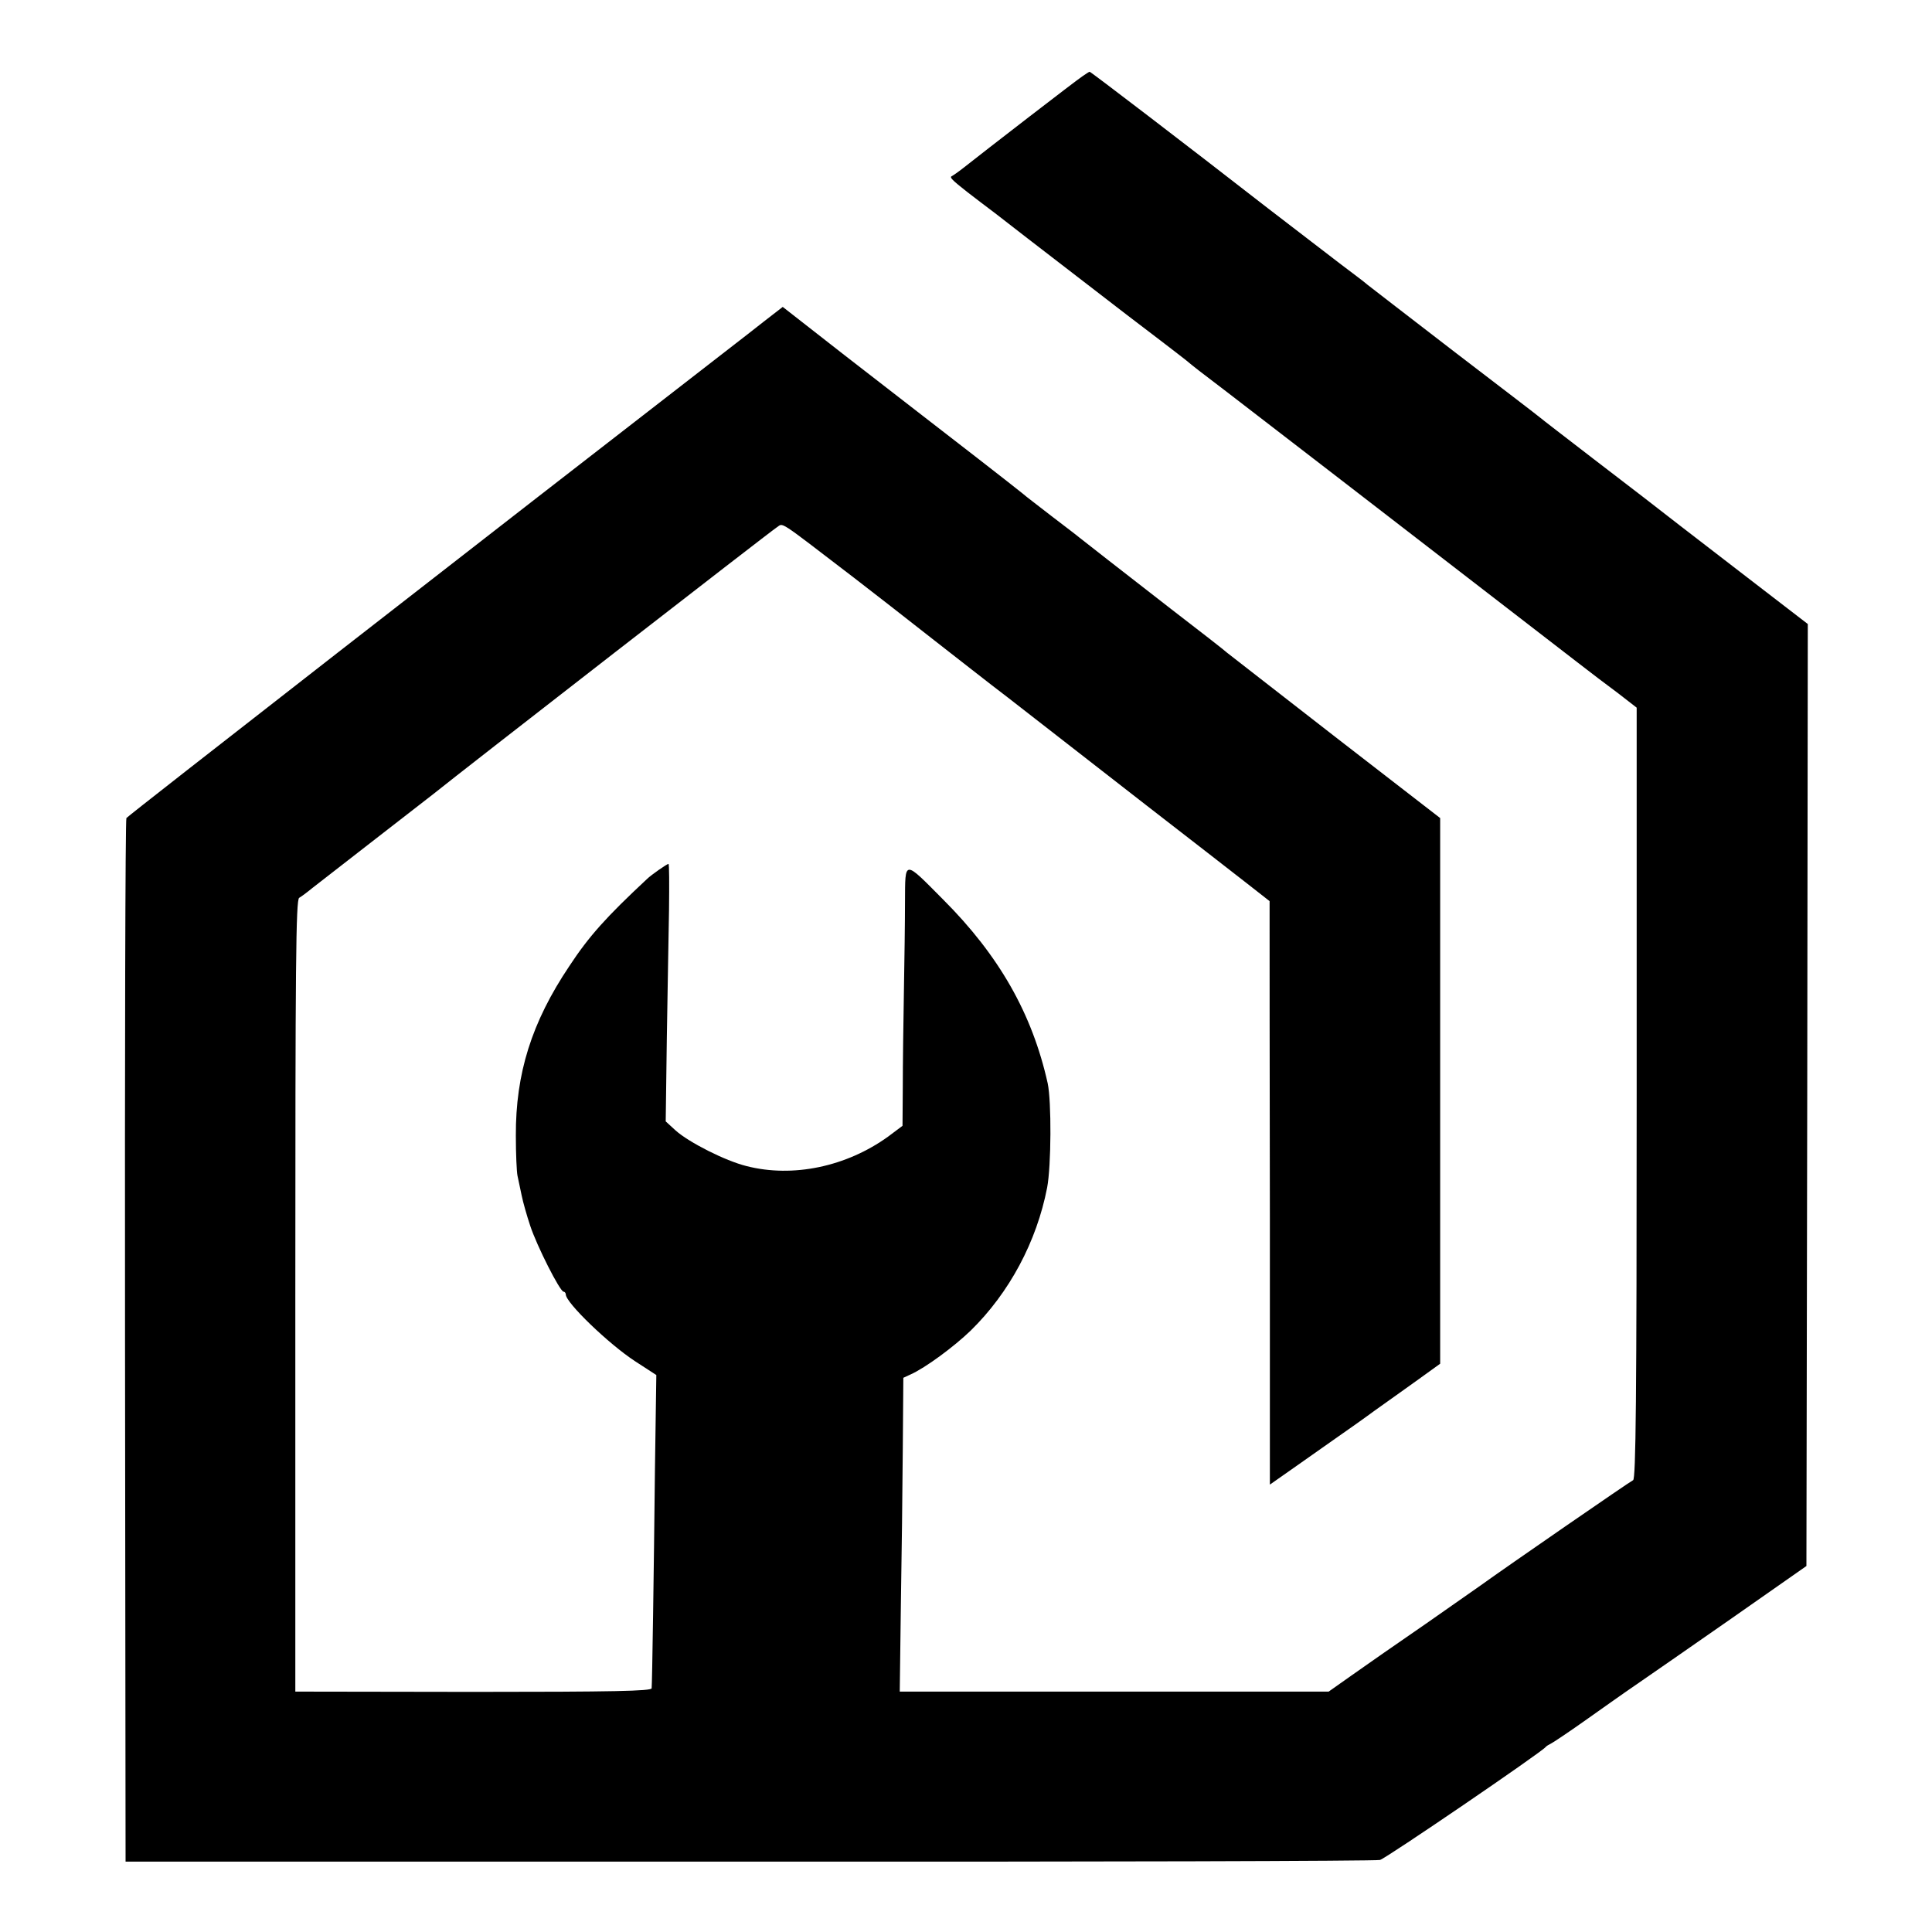 <?xml version="1.0" standalone="no"?>
<!DOCTYPE svg PUBLIC "-//W3C//DTD SVG 20010904//EN"
 "http://www.w3.org/TR/2001/REC-SVG-20010904/DTD/svg10.dtd">
<svg version="1.0" xmlns="http://www.w3.org/2000/svg"
 width="700pt" height="700pt" viewBox="0 0 700 700"
 preserveAspectRatio="xMidYMid meet">
<g transform="translate(0,700) scale(0.1,-0.1)"
fill="#000000" stroke="none">
<path d="M3921 6723 c-23 -15 -353 -270 -430 -331 -19 -15 -38 -28 -42 -30
-10 -4 0 -14 56 -58 22 -17 69 -53 105 -80 36 -28 166 -129 290 -224 124 -96
261 -201 305 -234 44 -34 85 -65 92 -71 30 -25 44 -36 148 -115 89 -68 584
-450 1268 -978 45 -35 112 -86 150 -114 l67 -52 0 -1397 c0 -1116 -3 -1398
-13 -1402 -10 -4 -462 -316 -552 -381 -11 -8 -101 -71 -200 -140 -99 -68 -218
-151 -266 -185 l-85 -60 -777 0 -777 0 4 312 c3 172 6 427 7 569 l2 256 26 12
c54 24 158 101 218 159 140 137 239 322 277 518 15 79 16 313 2 378 -56 252
-176 463 -379 666 -144 145 -137 145 -138 -8 0 -70 -2 -218 -4 -328 -2 -110
-4 -264 -4 -342 l-1 -142 -52 -39 c-151 -109 -345 -150 -513 -107 -77 19 -209
86 -257 129 l-36 33 4 299 c3 164 6 374 8 467 1 92 1 167 -2 167 -5 0 -63 -40
-78 -55 -147 -137 -210 -207 -281 -315 -137 -204 -195 -390 -194 -615 0 -66 3
-131 6 -145 3 -14 10 -46 15 -71 5 -25 19 -74 31 -110 24 -73 108 -239 121
-239 4 0 8 -5 8 -10 0 -30 156 -180 251 -242 l77 -50 -5 -341 c-4 -375 -10
-775 -12 -794 -1 -10 -137 -13 -646 -13 l-645 1 0 1434 c0 1201 2 1435 14
1442 7 4 29 20 47 35 19 15 122 95 229 178 107 83 202 157 210 163 99 80 1227
956 1244 966 26 16 -4 35 281 -183 61 -47 191 -148 290 -226 99 -77 193 -151
209 -163 16 -12 86 -66 155 -120 69 -54 252 -196 406 -316 154 -119 317 -246
362 -281 l83 -65 0 -90 c0 -49 0 -525 1 -1057 l0 -967 87 61 c48 34 116 82
152 107 36 25 100 70 142 101 43 30 113 81 157 112 l79 57 0 988 0 989 -380
294 c-209 162 -385 300 -392 305 -6 6 -98 78 -205 160 -192 149 -302 235 -331
258 -8 7 -53 41 -100 77 -46 36 -94 72 -105 82 -23 19 -284 222 -365 284 -30
23 -156 121 -280 217 l-224 175 -71 -55 c-38 -30 -83 -65 -100 -78 -900 -697
-2202 -1711 -2207 -1719 -4 -6 -6 -859 -5 -1895 l2 -1886 2260 0 c1243 -1
2271 2 2285 6 21 5 585 390 600 409 3 4 12 9 20 13 8 4 62 40 120 81 58 41
141 100 185 130 44 30 202 140 350 243 l270 189 3 1706 2 1707 -217 167 c-190
146 -345 266 -378 292 -5 4 -89 68 -185 142 -96 74 -182 140 -190 147 -8 7
-148 114 -310 238 -162 125 -304 234 -315 243 -11 10 -54 42 -95 73 -41 31
-161 124 -267 205 -297 231 -641 494 -645 494 -2 0 -14 -8 -27 -17z"/>
</g>
</svg>
